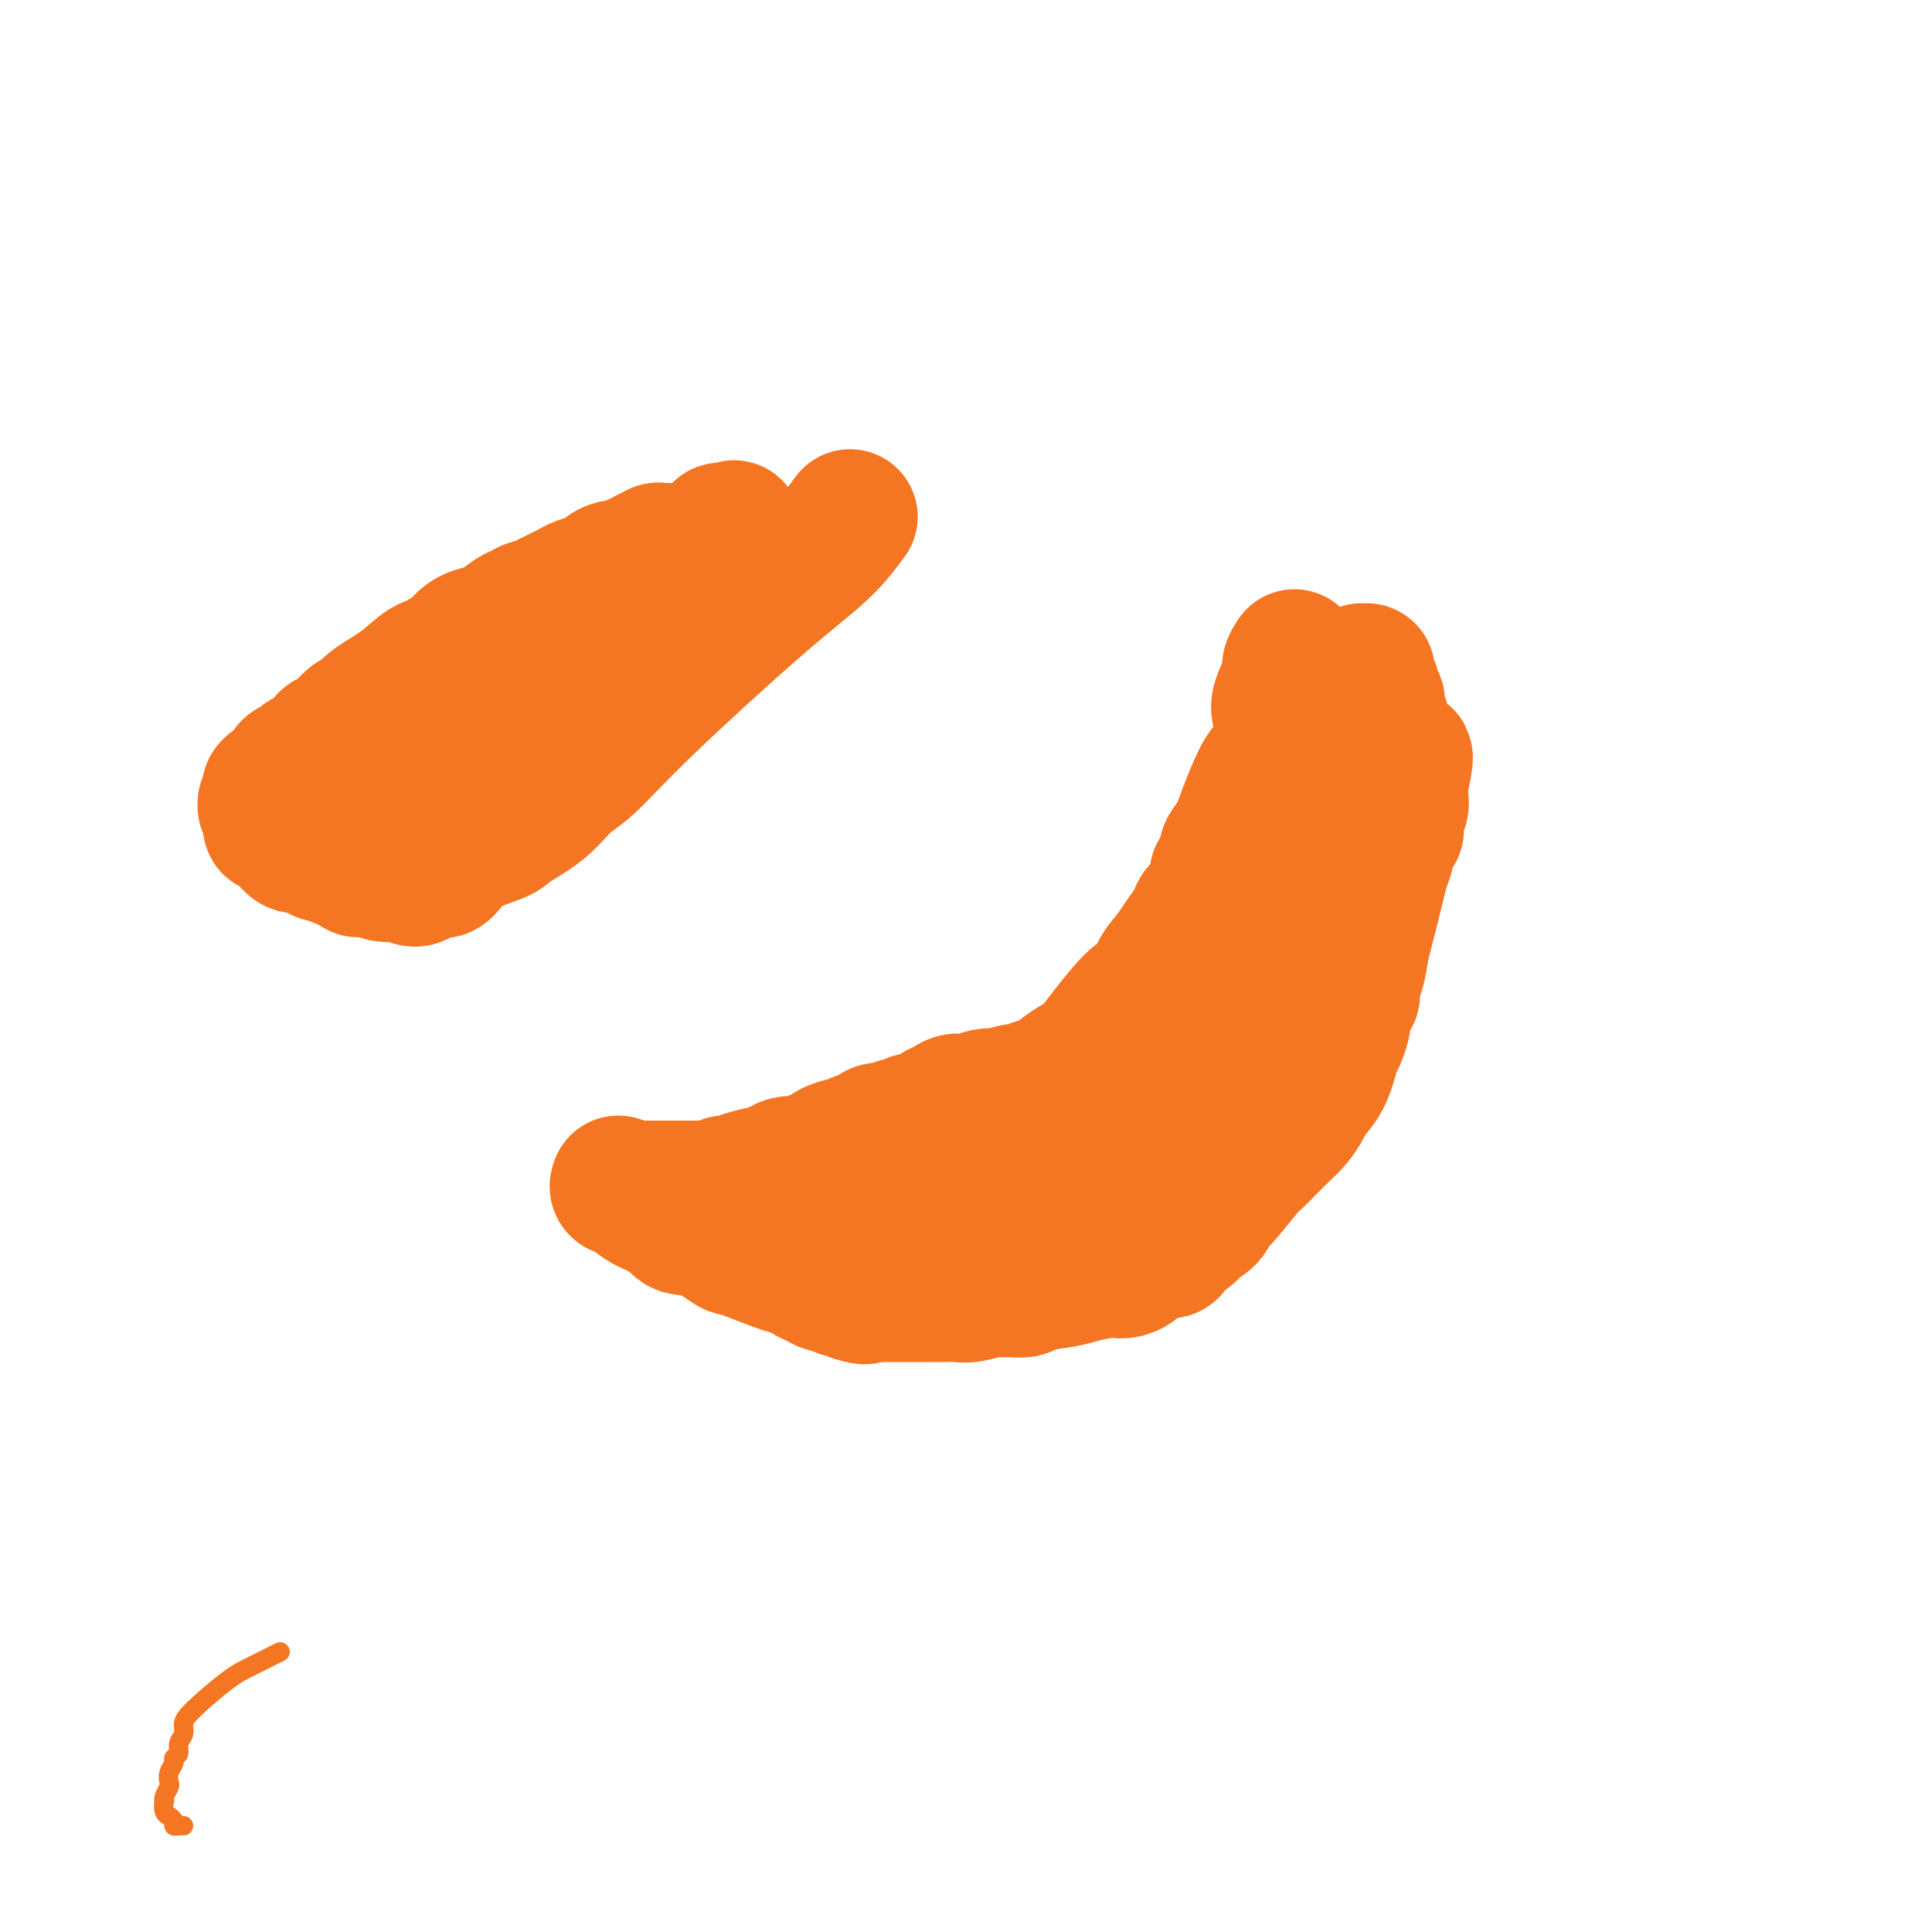 <svg viewBox='0 0 400 400' version='1.1' xmlns='http://www.w3.org/2000/svg' xmlns:xlink='http://www.w3.org/1999/xlink'><g fill='none' stroke='#F47623' stroke-width='28' stroke-linecap='round' stroke-linejoin='round'><path d='M268,136c-0.482,0.754 -0.965,1.509 -1,2c-0.035,0.491 0.377,0.720 0,2c-0.377,1.280 -1.542,3.613 -2,5c-0.458,1.387 -0.210,1.830 0,3c0.210,1.170 0.380,3.068 0,5c-0.380,1.932 -1.311,3.897 -2,5c-0.689,1.103 -1.137,1.345 -2,3c-0.863,1.655 -2.143,4.724 -3,7c-0.857,2.276 -1.291,3.761 -2,5c-0.709,1.239 -1.692,2.233 -2,3c-0.308,0.767 0.058,1.307 0,2c-0.058,0.693 -0.540,1.537 -1,2c-0.460,0.463 -0.897,0.544 -1,1c-0.103,0.456 0.127,1.286 0,2c-0.127,0.714 -0.611,1.310 -1,2c-0.389,0.690 -0.681,1.474 -1,2c-0.319,0.526 -0.663,0.796 -1,1c-0.337,0.204 -0.668,0.344 -1,1c-0.332,0.656 -0.666,1.828 -1,3'/><path d='M247,192c-2.871,6.065 -1.049,1.728 -1,1c0.049,-0.728 -1.676,2.152 -3,4c-1.324,1.848 -2.245,2.664 -3,4c-0.755,1.336 -1.342,3.193 -2,4c-0.658,0.807 -1.388,0.563 -3,2c-1.612,1.437 -4.106,4.556 -6,7c-1.894,2.444 -3.188,4.213 -4,5c-0.812,0.787 -1.143,0.593 -2,1c-0.857,0.407 -2.242,1.414 -3,2c-0.758,0.586 -0.891,0.749 -1,1c-0.109,0.251 -0.196,0.589 -1,1c-0.804,0.411 -2.325,0.894 -3,1c-0.675,0.106 -0.504,-0.164 -1,0c-0.496,0.164 -1.657,0.762 -2,1c-0.343,0.238 0.134,0.115 0,0c-0.134,-0.115 -0.878,-0.223 -2,0c-1.122,0.223 -2.622,0.777 -3,1c-0.378,0.223 0.366,0.115 0,0c-0.366,-0.115 -1.843,-0.238 -3,0c-1.157,0.238 -1.993,0.837 -3,1c-1.007,0.163 -2.183,-0.110 -3,0c-0.817,0.110 -1.273,0.603 -2,1c-0.727,0.397 -1.724,0.699 -2,1c-0.276,0.301 0.167,0.601 0,1c-0.167,0.399 -0.946,0.895 -2,1c-1.054,0.105 -2.384,-0.183 -3,0c-0.616,0.183 -0.519,0.836 -1,1c-0.481,0.164 -1.541,-0.162 -2,0c-0.459,0.162 -0.316,0.813 -1,1c-0.684,0.187 -2.195,-0.089 -3,0c-0.805,0.089 -0.902,0.545 -1,1'/><path d='M181,235c-5.821,1.924 -1.872,1.233 -1,1c0.872,-0.233 -1.332,-0.007 -2,0c-0.668,0.007 0.202,-0.205 0,0c-0.202,0.205 -1.475,0.828 -2,1c-0.525,0.172 -0.302,-0.108 -1,0c-0.698,0.108 -2.319,0.603 -3,1c-0.681,0.397 -0.423,0.694 -1,1c-0.577,0.306 -1.988,0.621 -3,1c-1.012,0.379 -1.623,0.824 -2,1c-0.377,0.176 -0.518,0.085 -1,0c-0.482,-0.085 -1.304,-0.164 -2,0c-0.696,0.164 -1.265,0.570 -2,1c-0.735,0.430 -1.636,0.885 -2,1c-0.364,0.115 -0.189,-0.109 -1,0c-0.811,0.109 -2.606,0.551 -4,1c-1.394,0.449 -2.386,0.905 -3,1c-0.614,0.095 -0.850,-0.171 -1,0c-0.150,0.171 -0.215,0.778 -1,1c-0.785,0.222 -2.291,0.060 -3,0c-0.709,-0.060 -0.623,-0.016 -1,0c-0.377,0.016 -1.218,0.004 -2,0c-0.782,-0.004 -1.505,-0.001 -2,0c-0.495,0.001 -0.762,0.000 -1,0c-0.238,-0.000 -0.449,-0.000 -1,0c-0.551,0.000 -1.444,0.000 -2,0c-0.556,-0.000 -0.774,-0.000 -1,0c-0.226,0.000 -0.458,0.000 -1,0c-0.542,-0.000 -1.393,-0.000 -2,0c-0.607,0.000 -0.971,0.000 -1,0c-0.029,-0.000 0.277,-0.000 0,0c-0.277,0.000 -1.139,0.000 -2,0'/><path d='M130,246c-3.415,0.139 -1.451,-0.014 -1,0c0.451,0.014 -0.609,0.196 -1,0c-0.391,-0.196 -0.112,-0.770 0,-1c0.112,-0.230 0.056,-0.115 0,0'/><path d='M128,245c0.680,0.158 1.359,0.316 2,1c0.641,0.684 1.243,1.893 3,3c1.757,1.107 4.667,2.112 6,3c1.333,0.888 1.087,1.660 2,2c0.913,0.340 2.984,0.248 5,1c2.016,0.752 3.978,2.348 5,3c1.022,0.652 1.102,0.359 3,1c1.898,0.641 5.612,2.214 8,3c2.388,0.786 3.451,0.784 4,1c0.549,0.216 0.584,0.650 1,1c0.416,0.350 1.214,0.616 2,1c0.786,0.384 1.561,0.886 2,1c0.439,0.114 0.541,-0.162 1,0c0.459,0.162 1.274,0.760 2,1c0.726,0.240 1.363,0.120 2,0'/><path d='M176,267c5.614,2.238 2.147,1.332 1,1c-1.147,-0.332 0.024,-0.089 1,0c0.976,0.089 1.756,0.024 2,0c0.244,-0.024 -0.047,-0.006 0,0c0.047,0.006 0.431,0.002 1,0c0.569,-0.002 1.323,-0.000 2,0c0.677,0.000 1.276,0.000 2,0c0.724,-0.000 1.573,-0.000 2,0c0.427,0.000 0.434,0.001 1,0c0.566,-0.001 1.692,-0.004 3,0c1.308,0.004 2.798,0.015 4,0c1.202,-0.015 2.117,-0.057 3,0c0.883,0.057 1.736,0.212 3,0c1.264,-0.212 2.940,-0.792 4,-1c1.060,-0.208 1.505,-0.045 2,0c0.495,0.045 1.039,-0.029 2,0c0.961,0.029 2.338,0.162 3,0c0.662,-0.162 0.611,-0.618 2,-1c1.389,-0.382 4.220,-0.690 6,-1c1.780,-0.310 2.508,-0.622 4,-1c1.492,-0.378 3.747,-0.822 5,-1c1.253,-0.178 1.505,-0.089 2,0c0.495,0.089 1.232,0.178 2,0c0.768,-0.178 1.567,-0.622 2,-1c0.433,-0.378 0.501,-0.689 1,-1c0.499,-0.311 1.428,-0.621 2,-1c0.572,-0.379 0.786,-0.825 1,-1c0.214,-0.175 0.429,-0.078 1,0c0.571,0.078 1.500,0.136 2,0c0.500,-0.136 0.571,-0.468 1,-1c0.429,-0.532 1.214,-1.266 2,-2'/><path d='M245,256c2.067,-1.273 1.236,-0.956 1,-1c-0.236,-0.044 0.123,-0.450 1,-1c0.877,-0.550 2.273,-1.243 3,-2c0.727,-0.757 0.786,-1.578 1,-2c0.214,-0.422 0.585,-0.443 2,-2c1.415,-1.557 3.875,-4.648 5,-6c1.125,-1.352 0.916,-0.966 2,-2c1.084,-1.034 3.463,-3.488 5,-5c1.537,-1.512 2.233,-2.083 3,-3c0.767,-0.917 1.606,-2.180 2,-3c0.394,-0.820 0.344,-1.198 1,-2c0.656,-0.802 2.017,-2.029 3,-4c0.983,-1.971 1.587,-4.687 2,-6c0.413,-1.313 0.637,-1.225 1,-2c0.363,-0.775 0.867,-2.414 1,-3c0.133,-0.586 -0.105,-0.119 0,-1c0.105,-0.881 0.552,-3.110 1,-4c0.448,-0.890 0.896,-0.439 1,-1c0.104,-0.561 -0.137,-2.132 0,-3c0.137,-0.868 0.653,-1.031 1,-2c0.347,-0.969 0.527,-2.743 1,-5c0.473,-2.257 1.241,-4.996 2,-8c0.759,-3.004 1.510,-6.271 2,-8c0.490,-1.729 0.719,-1.919 1,-3c0.281,-1.081 0.615,-3.052 1,-4c0.385,-0.948 0.821,-0.872 1,-1c0.179,-0.128 0.100,-0.460 0,-1c-0.100,-0.540 -0.223,-1.289 0,-2c0.223,-0.711 0.791,-1.384 1,-2c0.209,-0.616 0.060,-1.176 0,-2c-0.060,-0.824 -0.030,-1.912 0,-3'/><path d='M290,162c2.253,-9.762 -0.113,-3.667 -1,-2c-0.887,1.667 -0.294,-1.093 0,-2c0.294,-0.907 0.289,0.041 0,0c-0.289,-0.041 -0.861,-1.071 -1,-2c-0.139,-0.929 0.155,-1.759 0,-2c-0.155,-0.241 -0.758,0.105 -1,0c-0.242,-0.105 -0.121,-0.660 0,-1c0.121,-0.340 0.242,-0.463 0,-1c-0.242,-0.537 -0.848,-1.487 -1,-2c-0.152,-0.513 0.152,-0.589 0,-1c-0.152,-0.411 -0.758,-1.157 -1,-2c-0.242,-0.843 -0.121,-1.784 0,-2c0.121,-0.216 0.243,0.292 0,0c-0.243,-0.292 -0.850,-1.385 -1,-2c-0.150,-0.615 0.156,-0.752 0,-1c-0.156,-0.248 -0.774,-0.606 -1,-1c-0.226,-0.394 -0.061,-0.824 0,-1c0.061,-0.176 0.016,-0.100 0,0c-0.016,0.100 -0.003,0.223 0,0c0.003,-0.223 -0.003,-0.791 0,-1c0.003,-0.209 0.015,-0.057 0,0c-0.015,0.057 -0.057,0.019 0,0c0.057,-0.019 0.212,-0.020 0,0c-0.212,0.020 -0.793,0.060 -1,0c-0.207,-0.060 -0.040,-0.220 0,0c0.040,0.220 -0.045,0.818 0,1c0.045,0.182 0.222,-0.054 0,1c-0.222,1.054 -0.843,3.396 -1,4c-0.157,0.604 0.150,-0.530 0,0c-0.150,0.530 -0.757,2.723 -1,4c-0.243,1.277 -0.121,1.639 0,2'/><path d='M280,151c-0.707,1.892 -0.974,1.122 -1,1c-0.026,-0.122 0.190,0.403 0,1c-0.190,0.597 -0.787,1.264 -1,2c-0.213,0.736 -0.042,1.541 0,2c0.042,0.459 -0.045,0.574 0,1c0.045,0.426 0.222,1.164 0,2c-0.222,0.836 -0.843,1.769 -1,2c-0.157,0.231 0.150,-0.240 0,0c-0.150,0.240 -0.757,1.192 -1,2c-0.243,0.808 -0.121,1.474 0,2c0.121,0.526 0.243,0.914 0,1c-0.243,0.086 -0.850,-0.131 -1,0c-0.150,0.131 0.156,0.608 0,1c-0.156,0.392 -0.773,0.697 -1,1c-0.227,0.303 -0.065,0.605 0,1c0.065,0.395 0.032,0.885 0,1c-0.032,0.115 -0.064,-0.144 0,0c0.064,0.144 0.225,0.691 0,1c-0.225,0.309 -0.835,0.379 -1,1c-0.165,0.621 0.115,1.794 0,2c-0.115,0.206 -0.625,-0.556 -1,0c-0.375,0.556 -0.617,2.430 -1,4c-0.383,1.570 -0.908,2.834 -2,5c-1.092,2.166 -2.750,5.232 -4,7c-1.250,1.768 -2.093,2.239 -3,4c-0.907,1.761 -1.878,4.814 -3,7c-1.122,2.186 -2.395,3.506 -3,4c-0.605,0.494 -0.544,0.163 -1,1c-0.456,0.837 -1.431,2.841 -2,4c-0.569,1.159 -0.734,1.474 -1,2c-0.266,0.526 -0.633,1.263 -1,2'/><path d='M251,215c-3.192,5.437 -2.173,3.530 -2,3c0.173,-0.530 -0.499,0.316 -1,1c-0.501,0.684 -0.830,1.204 -1,2c-0.170,0.796 -0.182,1.866 -1,3c-0.818,1.134 -2.442,2.331 -3,3c-0.558,0.669 -0.049,0.810 0,1c0.049,0.190 -0.363,0.428 -1,1c-0.637,0.572 -1.498,1.477 -2,2c-0.502,0.523 -0.646,0.664 -1,1c-0.354,0.336 -0.919,0.868 -1,1c-0.081,0.132 0.322,-0.137 0,0c-0.322,0.137 -1.368,0.680 -2,1c-0.632,0.320 -0.851,0.418 -1,1c-0.149,0.582 -0.228,1.648 -1,2c-0.772,0.352 -2.235,-0.010 -3,0c-0.765,0.010 -0.831,0.392 -1,1c-0.169,0.608 -0.443,1.443 -1,2c-0.557,0.557 -1.399,0.837 -2,1c-0.601,0.163 -0.962,0.210 -2,1c-1.038,0.790 -2.752,2.325 -4,3c-1.248,0.675 -2.029,0.491 -3,1c-0.971,0.509 -2.131,1.710 -3,2c-0.869,0.290 -1.445,-0.330 -2,0c-0.555,0.330 -1.087,1.609 -2,2c-0.913,0.391 -2.205,-0.106 -3,0c-0.795,0.106 -1.091,0.816 -1,1c0.091,0.184 0.569,-0.158 0,0c-0.569,0.158 -2.183,0.816 -3,1c-0.817,0.184 -0.835,-0.104 -1,0c-0.165,0.104 -0.476,0.601 -1,1c-0.524,0.399 -1.262,0.699 -2,1'/><path d='M200,254c-4.907,2.161 -2.676,0.565 -2,0c0.676,-0.565 -0.204,-0.099 -1,0c-0.796,0.099 -1.508,-0.170 -2,0c-0.492,0.170 -0.763,0.778 -1,1c-0.237,0.222 -0.441,0.060 -1,0c-0.559,-0.060 -1.473,-0.016 -2,0c-0.527,0.016 -0.666,0.003 -1,0c-0.334,-0.003 -0.864,0.003 -1,0c-0.136,-0.003 0.122,-0.015 0,0c-0.122,0.015 -0.625,0.057 -1,0c-0.375,-0.057 -0.621,-0.211 -1,0c-0.379,0.211 -0.889,0.789 -1,1c-0.111,0.211 0.178,0.057 0,0c-0.178,-0.057 -0.822,-0.015 -1,0c-0.178,0.015 0.111,0.005 0,0c-0.111,-0.005 -0.622,-0.005 -1,0c-0.378,0.005 -0.623,0.015 -1,0c-0.377,-0.015 -0.884,-0.056 -1,0c-0.116,0.056 0.161,0.207 0,0c-0.161,-0.207 -0.760,-0.774 -1,-1c-0.240,-0.226 -0.120,-0.113 0,0'/><path d='M176,107c-1.673,2.259 -3.346,4.518 -6,7c-2.654,2.482 -6.290,5.188 -13,11c-6.710,5.812 -16.495,14.730 -23,21c-6.505,6.270 -9.730,9.892 -12,12c-2.270,2.108 -3.584,2.702 -5,4c-1.416,1.298 -2.936,3.302 -5,5c-2.064,1.698 -4.674,3.091 -6,4c-1.326,0.909 -1.367,1.334 -3,2c-1.633,0.666 -4.858,1.575 -7,3c-2.142,1.425 -3.202,3.367 -4,4c-0.798,0.633 -1.335,-0.045 -2,0c-0.665,0.045 -1.459,0.811 -2,1c-0.541,0.189 -0.830,-0.198 -1,0c-0.170,0.198 -0.221,0.981 -1,1c-0.779,0.019 -2.287,-0.726 -3,-1c-0.713,-0.274 -0.632,-0.078 -1,0c-0.368,0.078 -1.184,0.039 -2,0'/><path d='M80,181c-1.990,-0.073 -0.966,-0.754 -1,-1c-0.034,-0.246 -1.126,-0.056 -2,0c-0.874,0.056 -1.530,-0.022 -2,0c-0.470,0.022 -0.755,0.146 -1,0c-0.245,-0.146 -0.449,-0.560 -1,-1c-0.551,-0.440 -1.448,-0.907 -2,-1c-0.552,-0.093 -0.759,0.186 -1,0c-0.241,-0.186 -0.516,-0.838 -1,-1c-0.484,-0.162 -1.176,0.167 -2,0c-0.824,-0.167 -1.779,-0.828 -2,-1c-0.221,-0.172 0.291,0.147 0,0c-0.291,-0.147 -1.383,-0.760 -2,-1c-0.617,-0.240 -0.757,-0.107 -1,0c-0.243,0.107 -0.590,0.187 -1,0c-0.410,-0.187 -0.883,-0.643 -1,-1c-0.117,-0.357 0.123,-0.615 0,-1c-0.123,-0.385 -0.607,-0.895 -1,-1c-0.393,-0.105 -0.694,0.197 -1,0c-0.306,-0.197 -0.617,-0.893 -1,-1c-0.383,-0.107 -0.838,0.374 -1,0c-0.162,-0.374 -0.029,-1.603 0,-2c0.029,-0.397 -0.044,0.038 0,0c0.044,-0.038 0.207,-0.549 0,-1c-0.207,-0.451 -0.784,-0.842 -1,-1c-0.216,-0.158 -0.071,-0.084 0,0c0.071,0.084 0.069,0.178 0,0c-0.069,-0.178 -0.206,-0.628 0,-1c0.206,-0.372 0.756,-0.667 1,-1c0.244,-0.333 0.181,-0.705 0,-1c-0.181,-0.295 -0.480,-0.513 0,-1c0.480,-0.487 1.740,-1.244 3,-2'/><path d='M59,161c0.734,-1.180 0.568,-1.629 1,-2c0.432,-0.371 1.463,-0.663 2,-1c0.537,-0.337 0.579,-0.718 1,-1c0.421,-0.282 1.220,-0.466 2,-1c0.780,-0.534 1.542,-1.419 2,-2c0.458,-0.581 0.612,-0.858 1,-1c0.388,-0.142 1.008,-0.151 2,-1c0.992,-0.849 2.355,-2.539 3,-3c0.645,-0.461 0.572,0.308 1,0c0.428,-0.308 1.356,-1.693 3,-3c1.644,-1.307 4.002,-2.535 6,-4c1.998,-1.465 3.634,-3.165 5,-4c1.366,-0.835 2.462,-0.805 3,-1c0.538,-0.195 0.519,-0.617 1,-1c0.481,-0.383 1.461,-0.728 2,-1c0.539,-0.272 0.636,-0.471 1,-1c0.364,-0.529 0.994,-1.389 2,-2c1.006,-0.611 2.388,-0.972 3,-1c0.612,-0.028 0.452,0.277 1,0c0.548,-0.277 1.802,-1.135 3,-2c1.198,-0.865 2.339,-1.738 3,-2c0.661,-0.262 0.841,0.088 1,0c0.159,-0.088 0.297,-0.615 1,-1c0.703,-0.385 1.970,-0.628 3,-1c1.030,-0.372 1.822,-0.873 2,-1c0.178,-0.127 -0.258,0.121 0,0c0.258,-0.121 1.210,-0.610 2,-1c0.790,-0.390 1.418,-0.682 2,-1c0.582,-0.318 1.118,-0.663 2,-1c0.882,-0.337 2.109,-0.668 3,-1c0.891,-0.332 1.445,-0.666 2,-1'/><path d='M125,119c4.466,-2.255 1.630,-1.393 1,-1c-0.630,0.393 0.944,0.317 2,0c1.056,-0.317 1.592,-0.873 2,-1c0.408,-0.127 0.687,0.177 1,0c0.313,-0.177 0.661,-0.836 1,-1c0.339,-0.164 0.668,0.166 1,0c0.332,-0.166 0.665,-0.829 1,-1c0.335,-0.171 0.671,0.150 1,0c0.329,-0.150 0.651,-0.772 1,-1c0.349,-0.228 0.723,-0.061 1,0c0.277,0.061 0.455,0.016 1,0c0.545,-0.016 1.455,-0.003 2,0c0.545,0.003 0.724,-0.003 1,0c0.276,0.003 0.649,0.015 1,0c0.351,-0.015 0.682,-0.056 1,0c0.318,0.056 0.625,0.211 1,0c0.375,-0.211 0.817,-0.788 1,-1c0.183,-0.212 0.106,-0.061 0,0c-0.106,0.061 -0.240,0.030 0,0c0.240,-0.030 0.853,-0.061 1,0c0.147,0.061 -0.172,0.214 0,0c0.172,-0.214 0.834,-0.793 1,-1c0.166,-0.207 -0.166,-0.041 0,0c0.166,0.041 0.829,-0.042 1,0c0.171,0.042 -0.151,0.208 0,0c0.151,-0.208 0.776,-0.792 1,-1c0.224,-0.208 0.046,-0.042 0,0c-0.046,0.042 0.039,-0.040 0,0c-0.039,0.040 -0.203,0.203 0,0c0.203,-0.203 0.772,-0.772 1,-1c0.228,-0.228 0.114,-0.114 0,0'/><path d='M150,110c3.868,-1.392 1.037,-0.372 0,0c-1.037,0.372 -0.282,0.098 0,0c0.282,-0.098 0.091,-0.018 0,0c-0.091,0.018 -0.080,-0.025 0,0c0.080,0.025 0.230,0.120 0,0c-0.230,-0.120 -0.839,-0.454 -1,0c-0.161,0.454 0.126,1.695 0,2c-0.126,0.305 -0.664,-0.326 -1,0c-0.336,0.326 -0.470,1.608 -1,2c-0.530,0.392 -1.456,-0.106 -2,0c-0.544,0.106 -0.705,0.816 -1,1c-0.295,0.184 -0.723,-0.157 -1,0c-0.277,0.157 -0.403,0.813 -1,1c-0.597,0.187 -1.666,-0.094 -2,0c-0.334,0.094 0.065,0.564 0,1c-0.065,0.436 -0.594,0.838 -1,1c-0.406,0.162 -0.688,0.085 -1,0c-0.312,-0.085 -0.655,-0.176 -1,0c-0.345,0.176 -0.691,0.620 -1,1c-0.309,0.380 -0.581,0.697 -1,1c-0.419,0.303 -0.987,0.591 -2,1c-1.013,0.409 -2.473,0.938 -4,2c-1.527,1.062 -3.121,2.656 -5,4c-1.879,1.344 -4.044,2.439 -5,3c-0.956,0.561 -0.702,0.589 -1,1c-0.298,0.411 -1.149,1.206 -2,2'/><path d='M116,133c-5.732,3.732 -3.061,1.563 -2,1c1.061,-0.563 0.512,0.480 0,1c-0.512,0.520 -0.987,0.516 -2,1c-1.013,0.484 -2.562,1.454 -3,2c-0.438,0.546 0.236,0.667 0,1c-0.236,0.333 -1.383,0.878 -2,1c-0.617,0.122 -0.705,-0.178 -1,0c-0.295,0.178 -0.797,0.832 -1,1c-0.203,0.168 -0.106,-0.152 0,0c0.106,0.152 0.221,0.777 0,1c-0.221,0.223 -0.777,0.045 -1,0c-0.223,-0.045 -0.114,0.043 0,0c0.114,-0.043 0.233,-0.219 0,0c-0.233,0.219 -0.818,0.831 -1,1c-0.182,0.169 0.040,-0.106 0,0c-0.040,0.106 -0.343,0.592 -1,1c-0.657,0.408 -1.668,0.739 -2,1c-0.332,0.261 0.016,0.452 0,1c-0.016,0.548 -0.397,1.452 -1,2c-0.603,0.548 -1.430,0.739 -2,1c-0.570,0.261 -0.884,0.592 -1,1c-0.116,0.408 -0.035,0.893 0,1c0.035,0.107 0.023,-0.164 0,0c-0.023,0.164 -0.058,0.762 0,1c0.058,0.238 0.208,0.116 0,0c-0.208,-0.116 -0.774,-0.227 -1,0c-0.226,0.227 -0.113,0.793 0,1c0.113,0.207 0.226,0.055 0,0c-0.226,-0.055 -0.792,-0.015 -1,0c-0.208,0.015 -0.060,0.004 0,0c0.060,-0.004 0.030,-0.002 0,0'/><path d='M94,153c-3.422,3.111 -0.978,0.889 0,0c0.978,-0.889 0.489,-0.444 0,0'/><path d='M94,153c-0.453,0.002 -0.906,0.004 -1,0c-0.094,-0.004 0.171,-0.015 0,0c-0.171,0.015 -0.778,0.057 -1,0c-0.222,-0.057 -0.060,-0.211 0,0c0.060,0.211 0.016,0.789 0,1c-0.016,0.211 -0.004,0.057 0,0c0.004,-0.057 0.001,-0.016 0,0c-0.001,0.016 -0.001,0.008 0,0'/><path d='M92,154c-0.536,0.382 -0.874,0.838 -1,1c-0.126,0.162 -0.038,0.029 0,0c0.038,-0.029 0.025,0.045 0,0c-0.025,-0.045 -0.062,-0.210 0,0c0.062,0.210 0.224,0.796 0,1c-0.224,0.204 -0.835,0.027 -1,0c-0.165,-0.027 0.116,0.096 0,0c-0.116,-0.096 -0.627,-0.412 -1,0c-0.373,0.412 -0.607,1.550 -1,2c-0.393,0.450 -0.945,0.211 -1,0c-0.055,-0.211 0.388,-0.392 0,0c-0.388,0.392 -1.607,1.359 -2,2c-0.393,0.641 0.038,0.956 0,1c-0.038,0.044 -0.546,-0.184 -1,0c-0.454,0.184 -0.854,0.781 -1,1c-0.146,0.219 -0.039,0.059 0,0c0.039,-0.059 0.011,-0.016 0,0c-0.011,0.016 -0.003,0.004 0,0c0.003,-0.004 0.001,-0.001 0,0c-0.001,0.001 -0.000,0.000 0,0c0.000,-0.000 0.000,-0.000 0,0c-0.000,0.000 -0.000,0.000 0,0c0.000,-0.000 0.000,-0.000 0,0'/></g>
<g fill='none' stroke='#F47623' stroke-width='4' stroke-linecap='round' stroke-linejoin='round'><path d='M58,342c-2.165,1.089 -4.330,2.179 -6,3c-1.670,0.821 -2.844,1.375 -5,3c-2.156,1.625 -5.295,4.323 -7,6c-1.705,1.677 -1.978,2.333 -2,3c-0.022,0.667 0.205,1.344 0,2c-0.205,0.656 -0.843,1.292 -1,2c-0.157,0.708 0.168,1.489 0,2c-0.168,0.511 -0.829,0.752 -1,1c-0.171,0.248 0.146,0.504 0,1c-0.146,0.496 -0.757,1.233 -1,2c-0.243,0.767 -0.117,1.563 0,2c0.117,0.437 0.226,0.516 0,1c-0.226,0.484 -0.789,1.373 -1,2c-0.211,0.627 -0.072,0.990 0,1c0.072,0.010 0.076,-0.334 0,0c-0.076,0.334 -0.231,1.347 0,2c0.231,0.653 0.850,0.945 1,1c0.150,0.055 -0.167,-0.129 0,0c0.167,0.129 0.818,0.571 1,1c0.182,0.429 -0.105,0.846 0,1c0.105,0.154 0.601,0.044 1,0c0.399,-0.044 0.699,-0.022 1,0'/></g>
</svg>